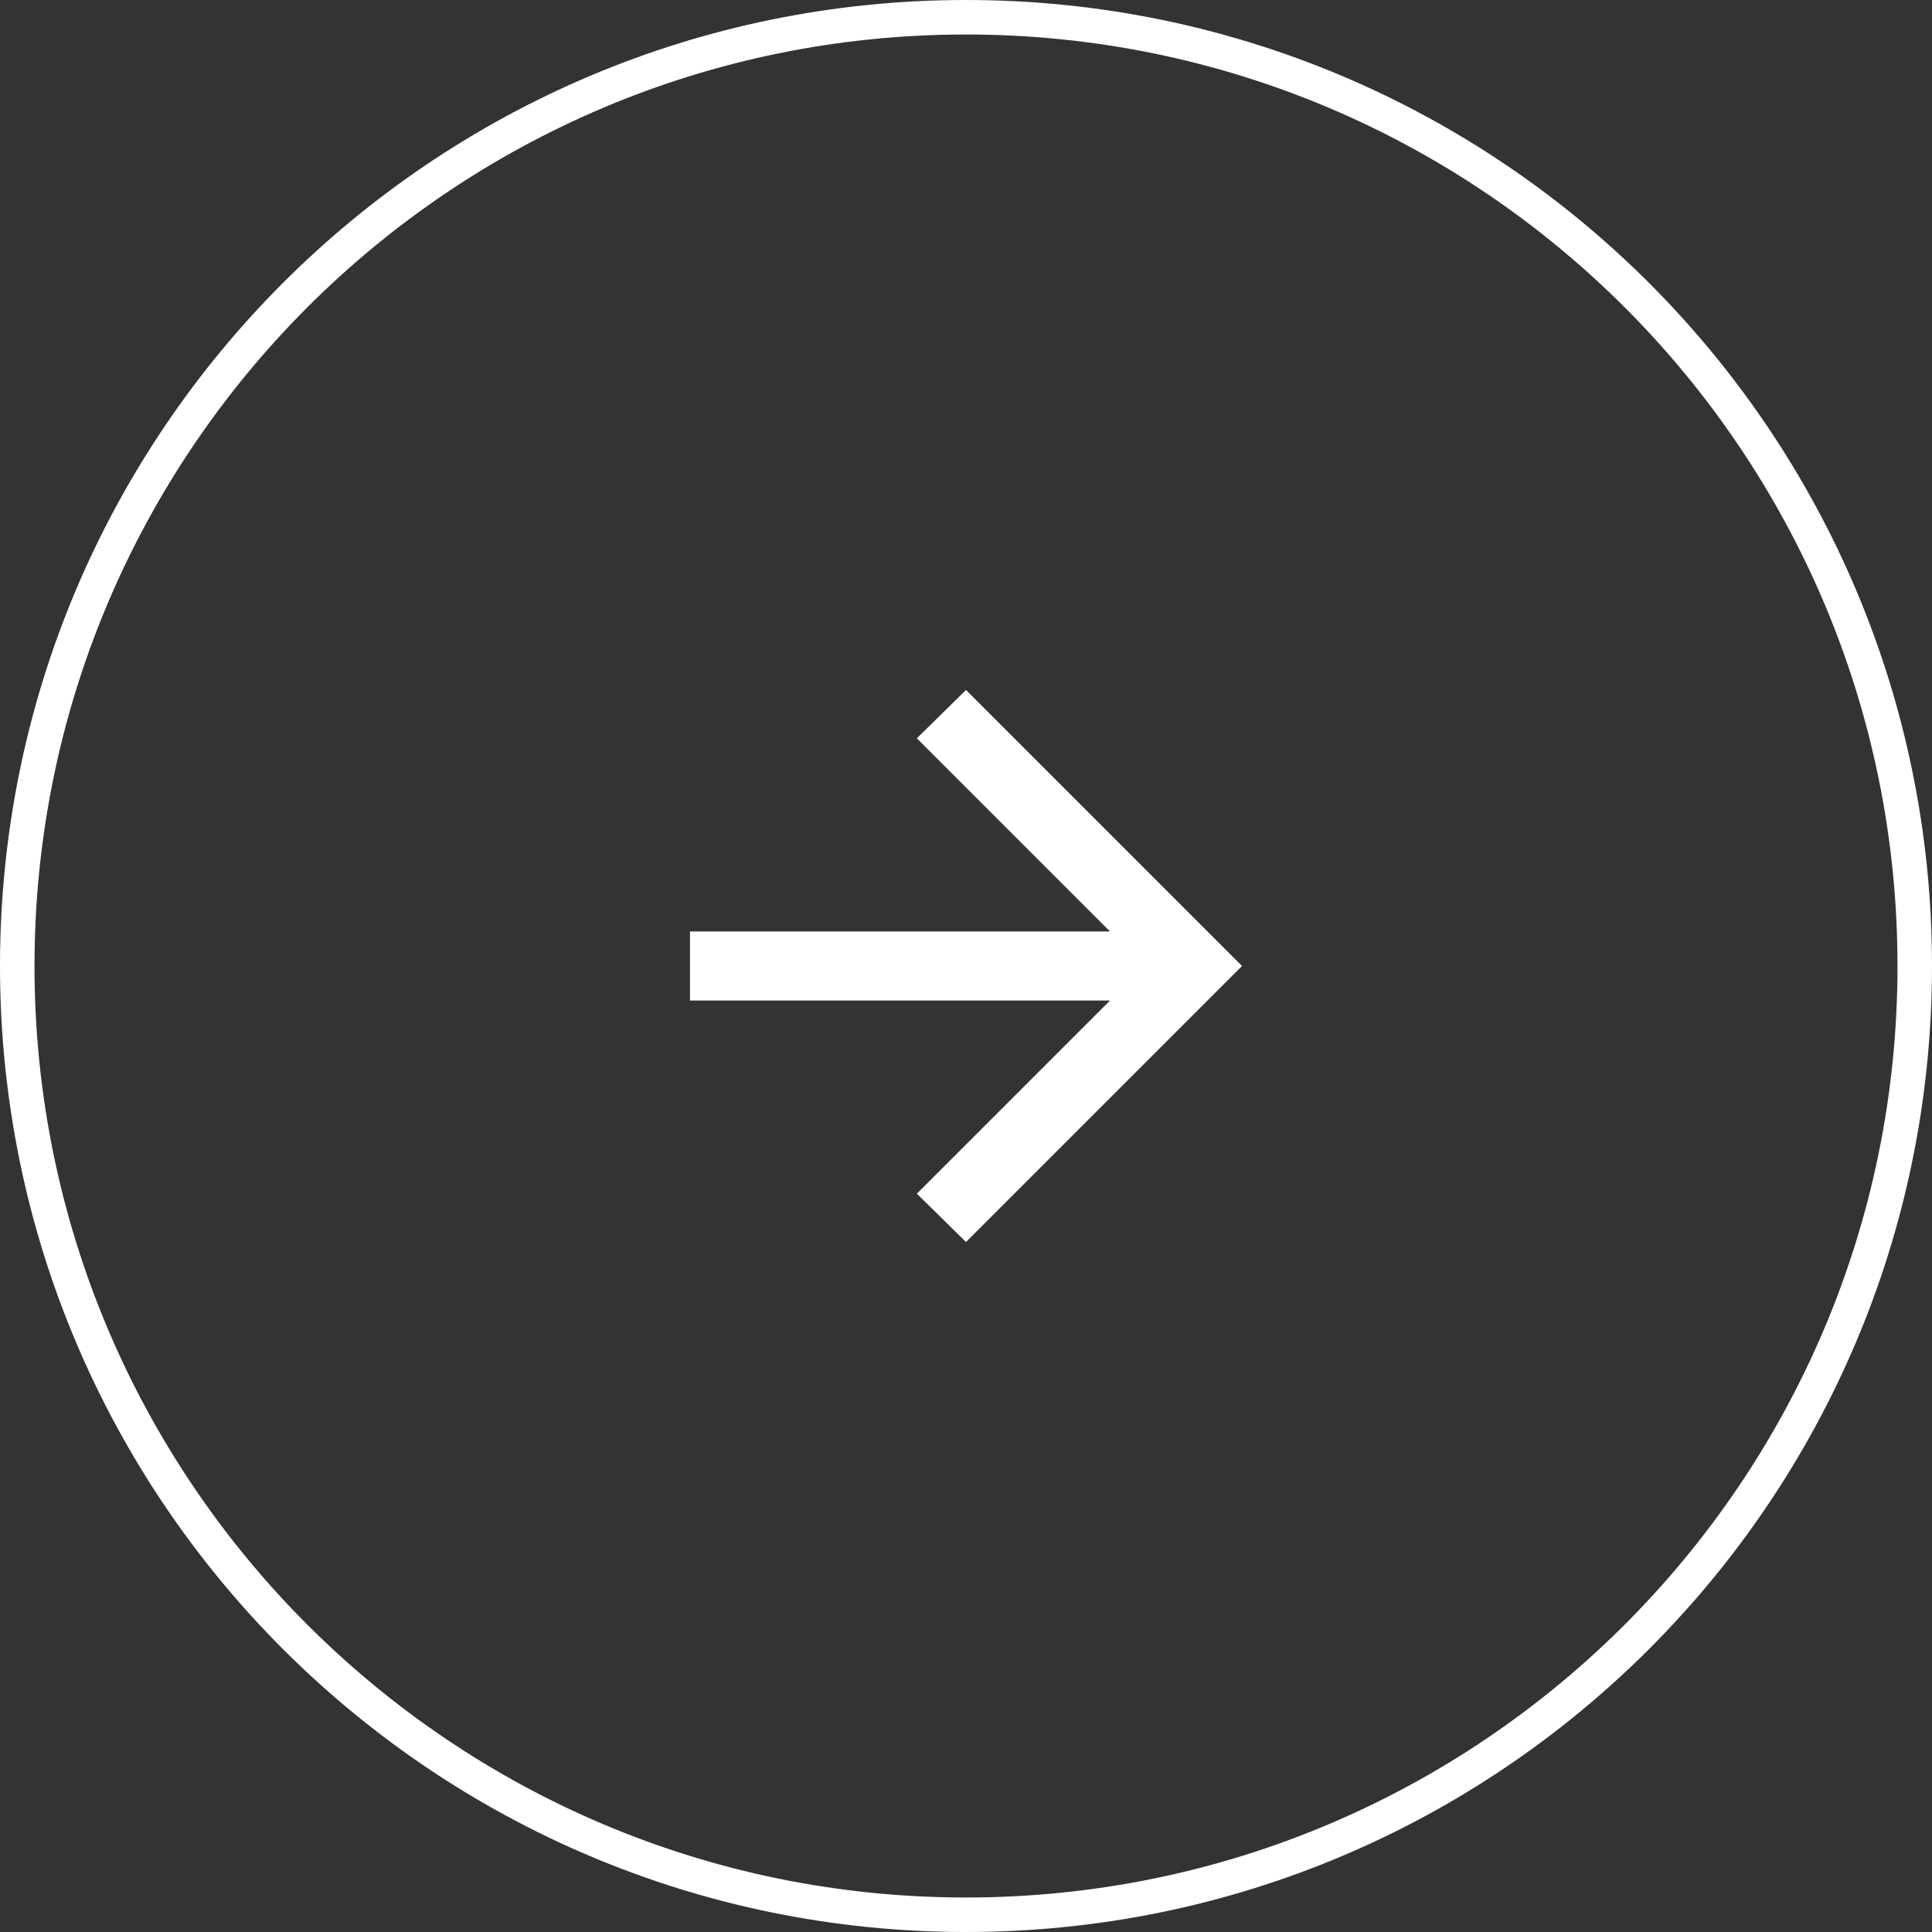 <svg width="56" height="56" viewBox="0 0 56 56" fill="none" xmlns="http://www.w3.org/2000/svg">
<rect x="0" y="0" width="56" height="56" fill="#333333" stroke="none"/>
<g clip-path="url(#clip0_659_1011)">
<path d="M0.5 28C0.5 43.188 12.812 55.5 28 55.5C43.188 55.5 55.5 43.188 55.5 28C55.5 12.812 43.188 0.5 28 0.5C12.812 0.5 0.5 12.812 0.5 28Z" stroke="white"/>
<mask id="mask0_659_1011" style="mask-type:alpha" maskUnits="userSpaceOnUse" x="16" y="16" width="24" height="24">
<path d="M16 40L40 40L40 16L16 16L16 40Z" fill="#D9D9D9"/>
</mask>
<g mask="url(#mask0_659_1011)">
<path d="M32.175 27L26.575 21.4L28 20L36 28L28 36L26.575 34.6L32.175 29L20 29L20 27L32.175 27Z" fill="white"/>
</g>
</g>
<defs>
<clipPath id="clip0_659_1011">
<rect width="56" height="56" fill="white" transform="translate(56 56) rotate(-180)"/>
</clipPath>
</defs>
</svg>
